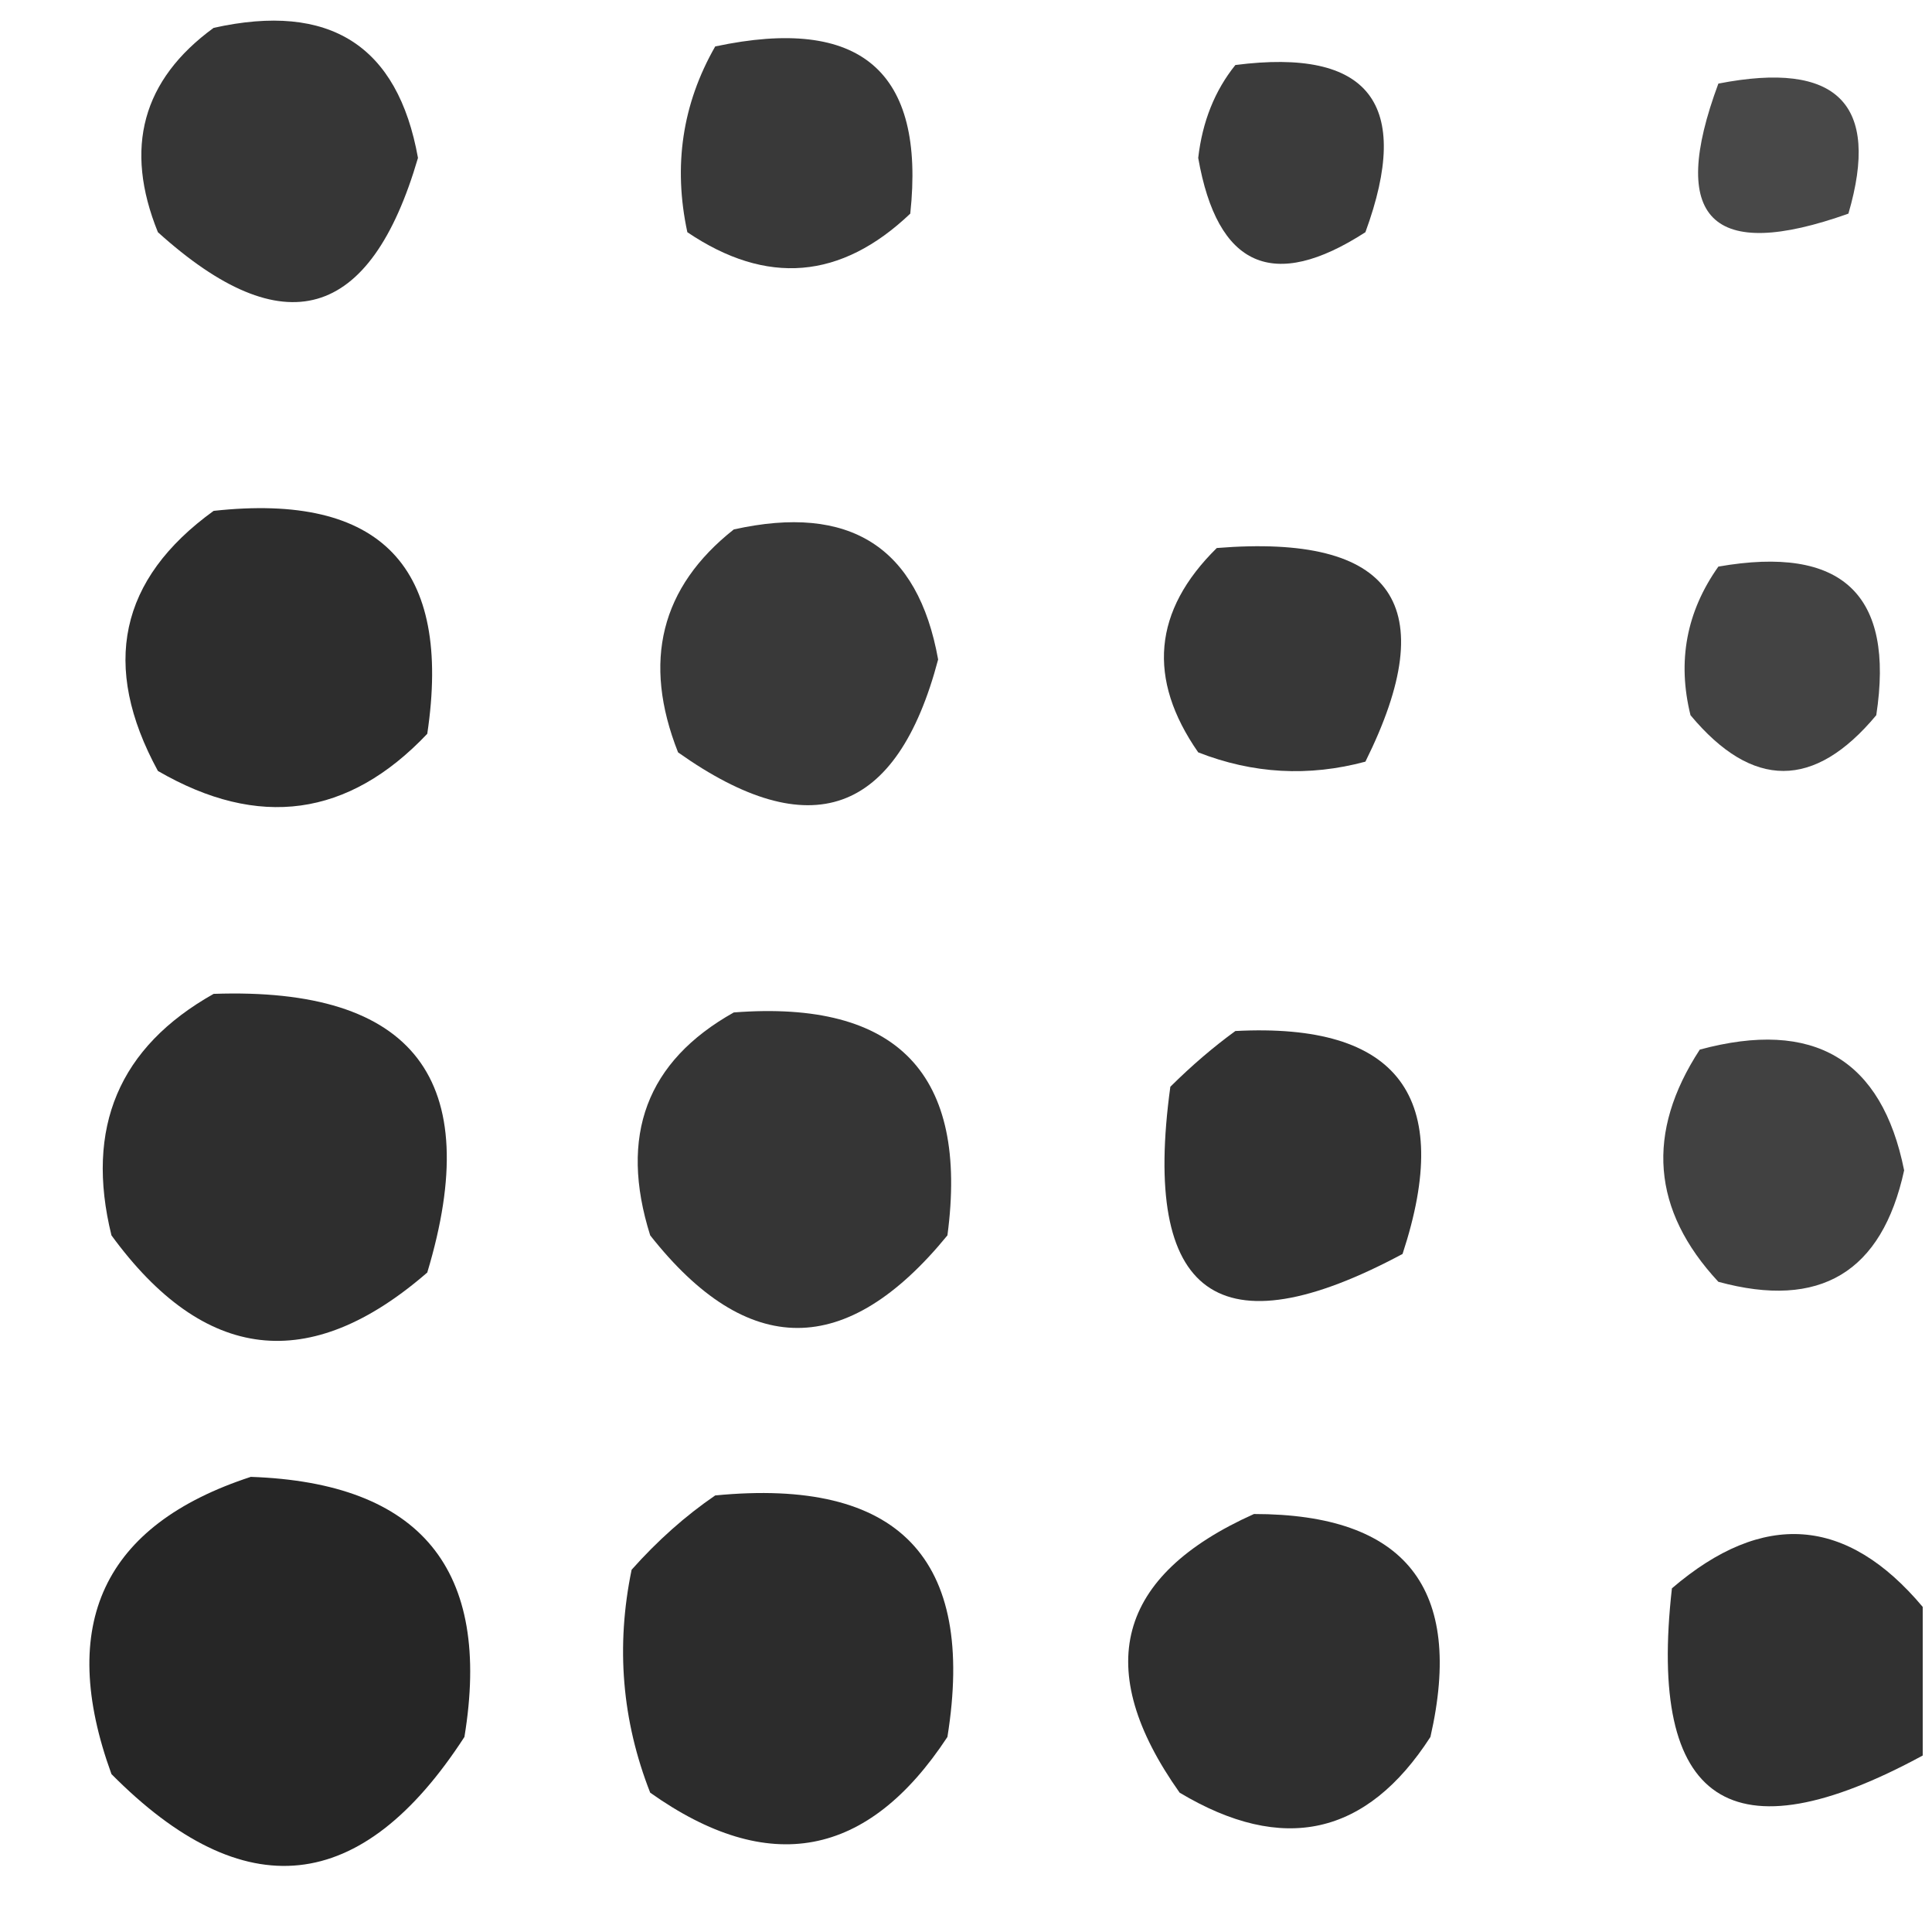 <svg xmlns:xlink="http://www.w3.org/1999/xlink" style="shape-rendering:geometricPrecision; text-rendering:geometricPrecision; image-rendering:optimizeQuality; fill-rule:evenodd; clip-rule:evenodd" height="104px" width="104px" version="1.1" xmlns="http://www.w3.org/2000/svg">
<g><path d="M 11.5,1.5 C 17.745,0.109 21.412,2.442 22.5,8.5C 19.936,17.279 15.269,18.612 8.5,12.5C 6.663,7.964 7.663,4.298 11.5,1.5 Z" fill="#000000" style="opacity:0.788"></path></g>
<g><path d="M 38.5,2.5 C 46.321,0.833 49.821,3.833 49,11.5C 45.269,15.05 41.269,15.383 37,12.5C 36.231,8.925 36.731,5.592 38.5,2.5 Z" fill="#000000" style="opacity:0.774"></path></g>
<g><path d="M 66.5,3.5 C 73.704,2.573 76.038,5.573 73.5,12.5C 68.531,15.712 65.531,14.378 64.5,8.5C 64.725,6.545 65.391,4.879 66.5,3.5 Z" fill="#000000" style="opacity:0.768"></path></g>
<g><path d="M 92.5,4.5 C 98.898,3.252 101.232,5.585 99.5,11.5C 92.125,14.125 89.792,11.792 92.5,4.5 Z" fill="#000000" style="opacity:0.718"></path></g>
<g><path d="M 11.5,27.5 C 20.51,26.513 24.343,30.513 23,39.5C 18.758,43.979 13.924,44.646 8.5,41.5C 5.417,35.841 6.417,31.174 11.5,27.5 Z" fill="#000000" style="opacity:0.821"></path></g>
<g><path d="M 39.5,28.5 C 45.745,27.109 49.412,29.442 50.5,35.5C 48.288,43.88 43.621,45.546 36.5,40.5C 34.567,35.607 35.567,31.607 39.5,28.5 Z" fill="#000000" style="opacity:0.776"></path></g>
<g><path d="M 65.5,29.5 C 75.024,28.732 77.691,32.565 73.5,41C 70.446,41.821 67.446,41.655 64.5,40.5C 61.742,36.538 62.075,32.871 65.5,29.5 Z" fill="#000000" style="opacity:0.785"></path></g>
<g><path d="M 92.5,30.5 C 99.163,29.333 101.997,31.999 101,38.5C 97.667,42.5 94.333,42.5 91,38.5C 90.281,35.593 90.781,32.926 92.5,30.5 Z" fill="#000000" style="opacity:0.737"></path></g>
<g><path d="M 11.5,53.5 C 22.29,53.126 26.123,58.126 23,68.5C 16.658,74.002 10.991,73.335 6,66.5C 4.571,60.7 6.404,56.367 11.5,53.5 Z" fill="#000000" style="opacity:0.818"></path></g>
<g><path d="M 39.5,54.5 C 48.322,53.82 52.155,57.82 51,66.5C 45.57,73.145 40.236,73.145 35,66.5C 33.309,61.131 34.809,57.131 39.5,54.5 Z" fill="#000000" style="opacity:0.79"></path></g>
<g><path d="M 66.5,55.5 C 75.281,55.042 78.281,59.042 75.5,67.5C 65.615,72.795 61.448,69.795 63,58.5C 64.145,57.364 65.312,56.364 66.5,55.5 Z" fill="#000000" style="opacity:0.804"></path></g>
<g><path d="M 91.5,56.5 C 97.631,54.845 101.298,57.012 102.5,63C 101.303,68.491 97.97,70.491 92.5,69C 88.915,65.143 88.582,60.976 91.5,56.5 Z" fill="#000000" style="opacity:0.744"></path></g>
<g><path d="M 13.5,79.5 C 22.652,79.817 26.485,84.484 25,93.5C 19.468,102.034 13.134,102.701 6,95.5C 3.065,87.429 5.565,82.096 13.5,79.5 Z" fill="#000000" style="opacity:0.848"></path></g>
<g><path d="M 38.5,80.5 C 48.377,79.541 52.543,83.874 51,93.5C 46.713,100.024 41.38,101.024 35,96.5C 33.48,92.625 33.146,88.625 34,84.5C 35.397,82.93 36.897,81.596 38.5,80.5 Z" fill="#000000" style="opacity:0.826"></path></g>
<g><path d="M 67.5,81.5 C 75.662,81.498 78.828,85.498 77,93.5C 73.564,98.827 69.064,99.827 63.5,96.5C 58.767,89.818 60.101,84.818 67.5,81.5 Z" fill="#000000" style="opacity:0.814"></path></g>
<g><path d="M 103.5,86.5 C 103.5,89.167 103.5,91.833 103.5,94.5C 93.187,100.097 88.687,97.097 90,85.5C 94.911,81.295 99.411,81.629 103.5,86.5 Z" fill="#000000" style="opacity:0.806"></path></g>
</svg>
